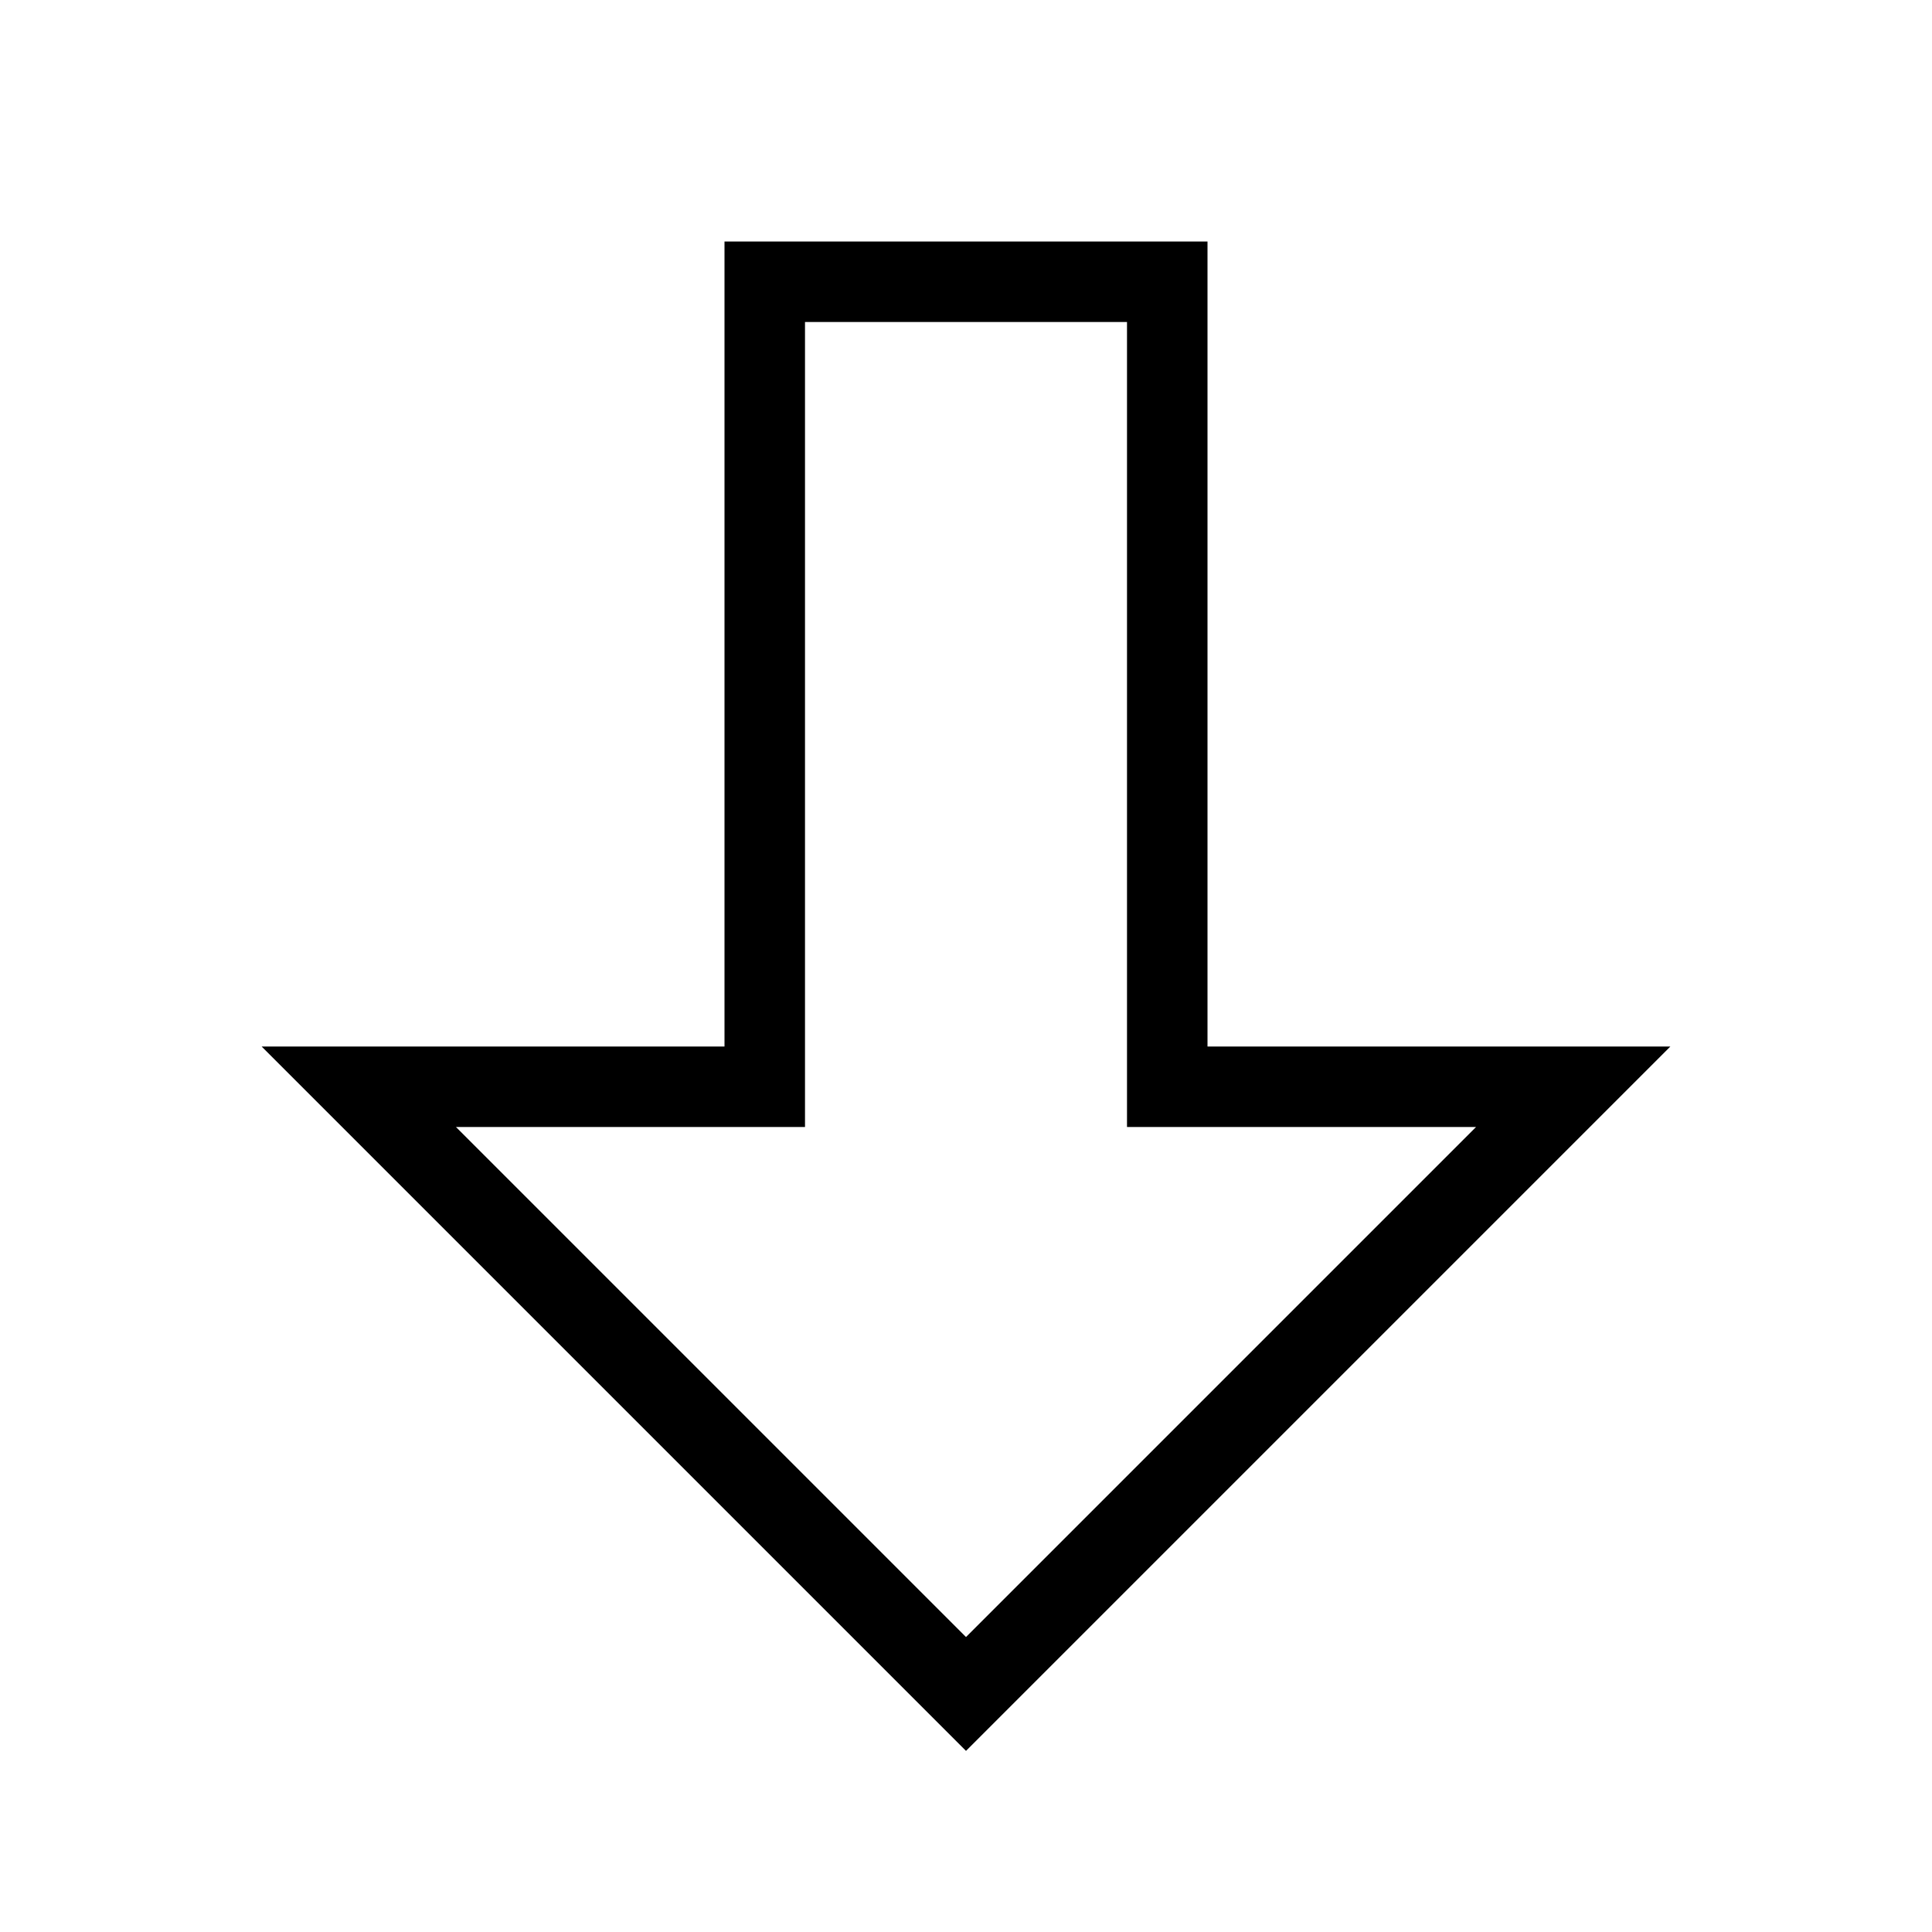 <?xml version="1.0" encoding="utf-8"?>
<svg width="800px" height="800px" viewBox="0 0 24 24" xmlns="http://www.w3.org/2000/svg"><path d="M15 3H9v10H3.25L12 21.75 20.75 13H15zm3.336 11L12 20.336 5.664 14H10V4h4v10z"/><path fill="none" d="M0 0h24v24H0z"/></svg>